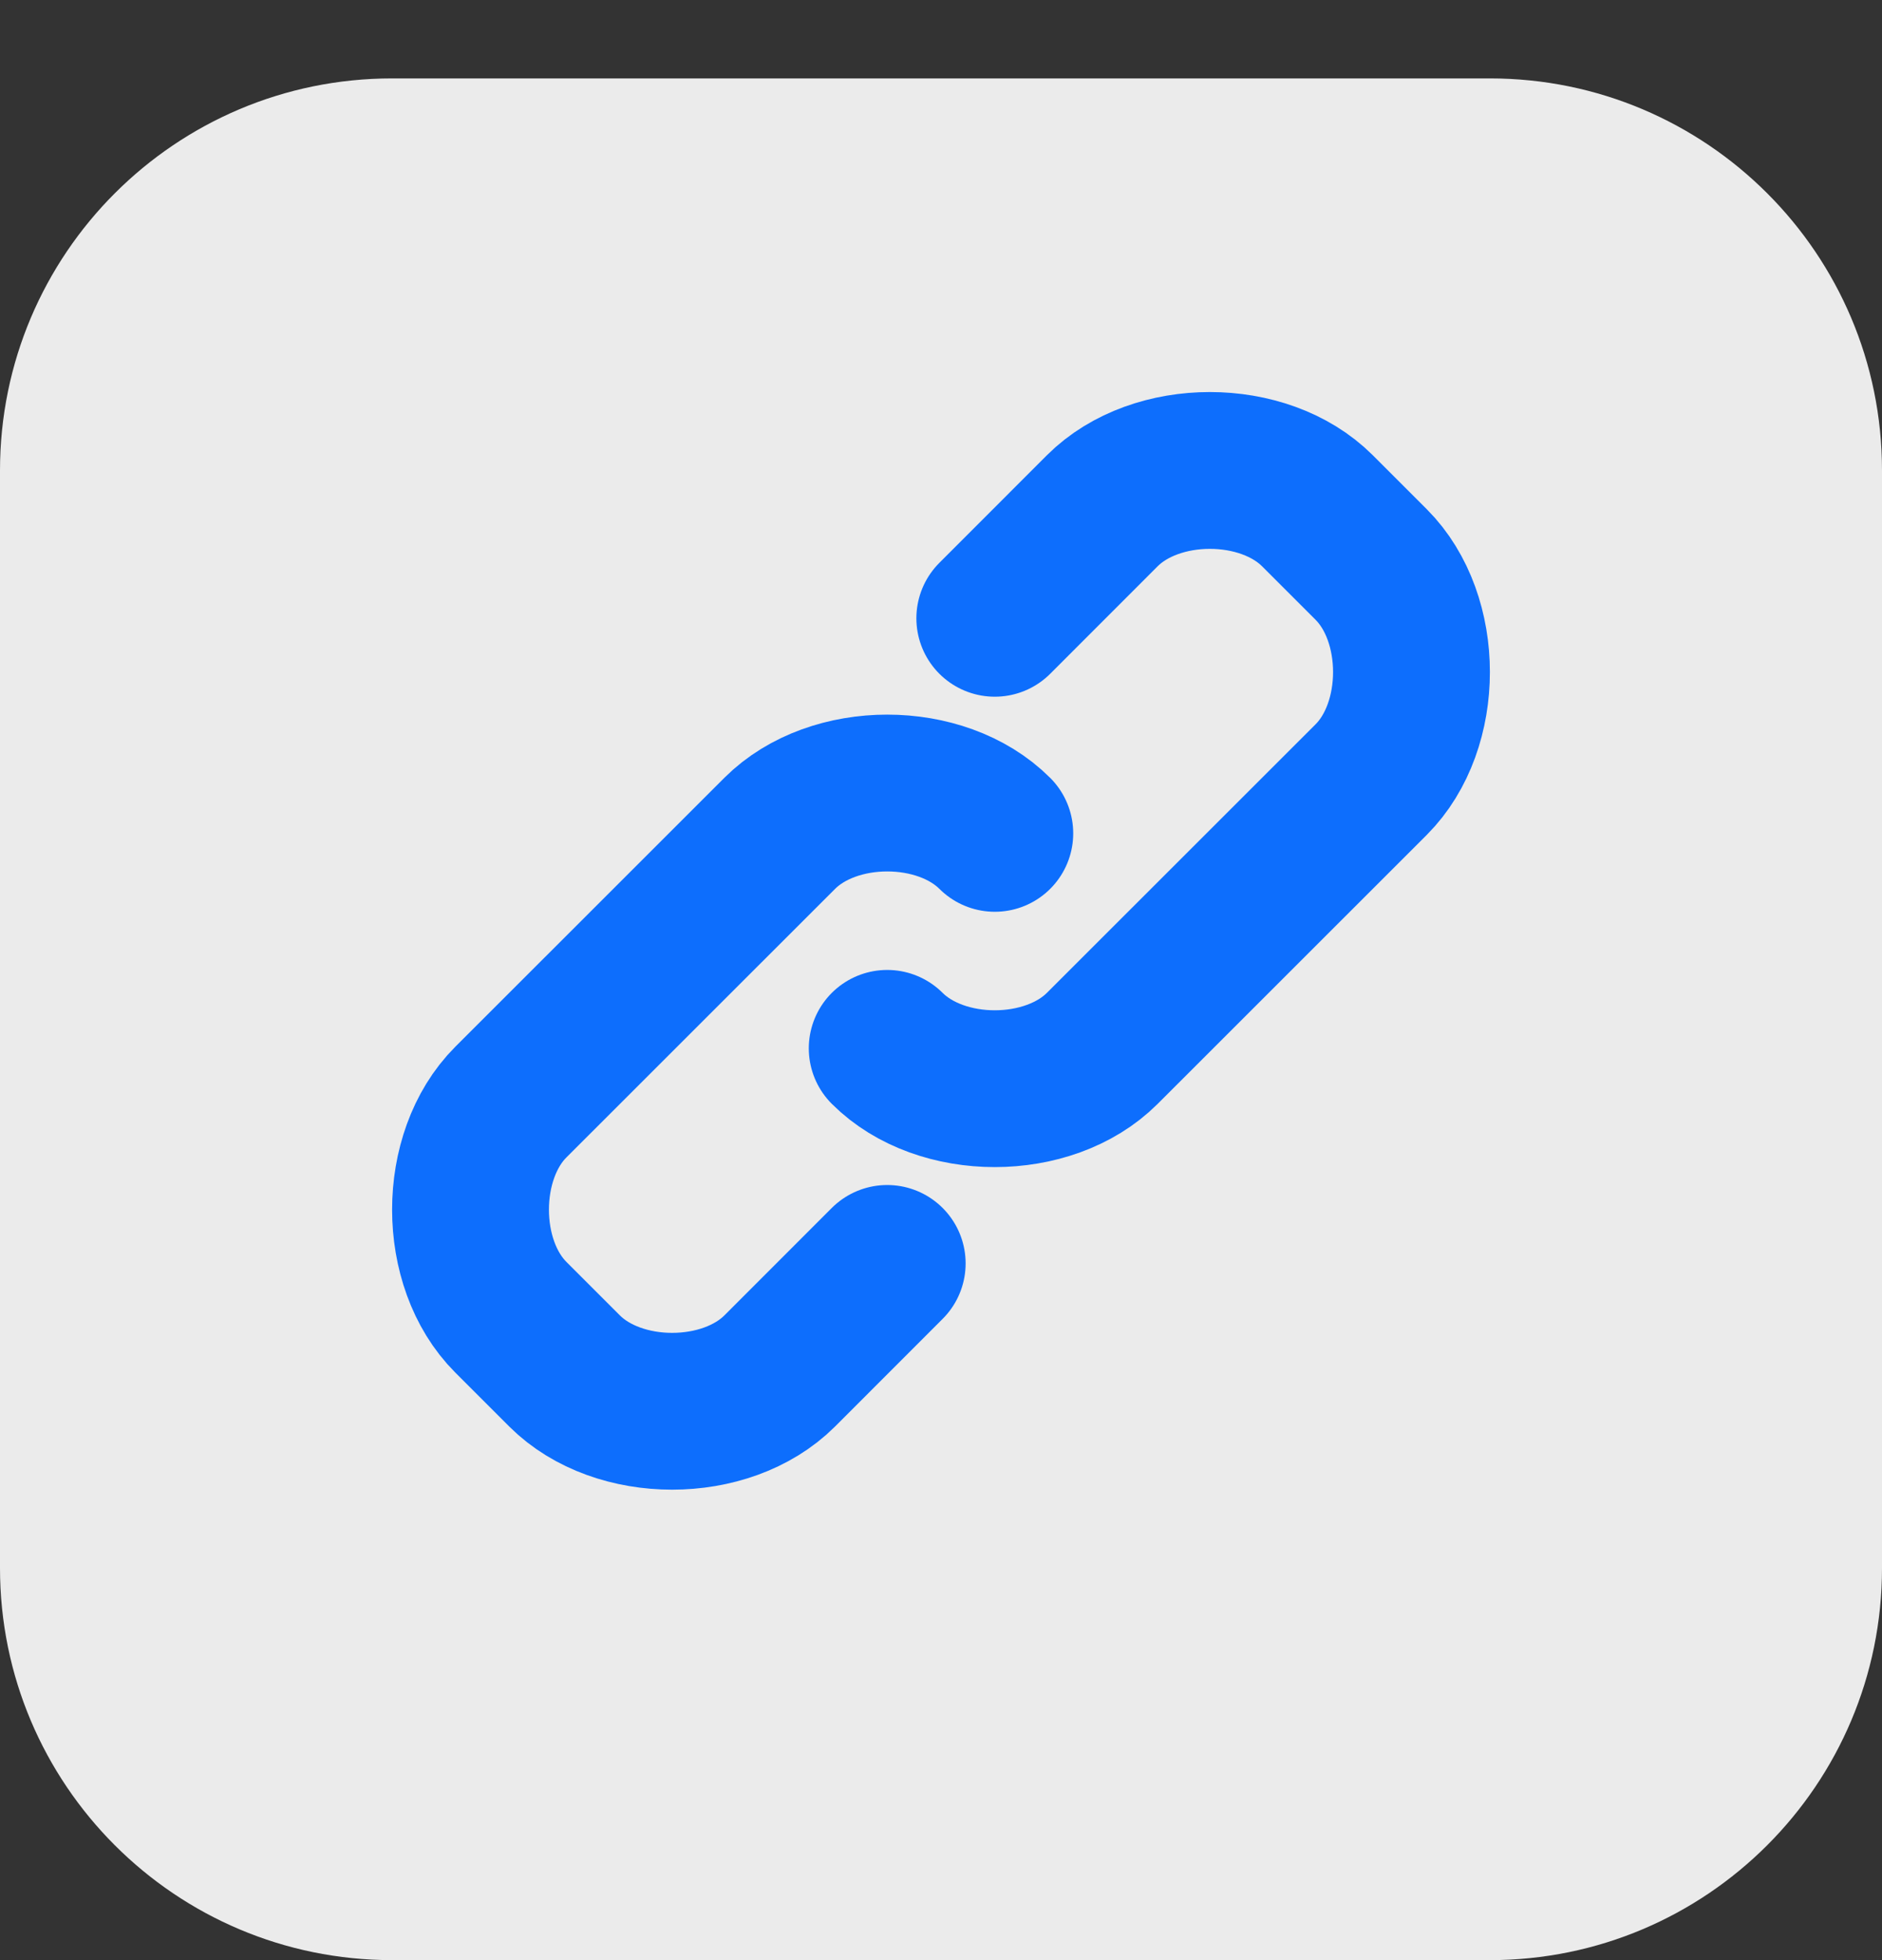 <svg xmlns="http://www.w3.org/2000/svg" fill="none" viewBox="0 0 24 25" height="25" width="24">
<rect x="0" y="0" width="24" height="25" fill="#333333" stroke="none"/>
<path fill="#EBEBEB" d="M0 6C0 3.239 2.239 1 5 1H19C21.761 1 24 3.239 24 6V20C24 22.761 21.761 25 19 25H5C2.239 25 0 22.761 0 20V6Z"></path>
<path stroke-linejoin="round" stroke-linecap="round" stroke-width="2" stroke="#0D6EFD" d="M12.686 7.886L14.057 6.514C14.743 5.829 16.114 5.829 16.8 6.514L17.486 7.2C18.171 7.886 18.171 9.257 17.486 9.943L14.057 13.371C13.371 14.057 12 14.057 11.314 13.371M11.314 16.114L9.943 17.486C9.257 18.171 7.886 18.171 7.2 17.486L6.514 16.8C5.829 16.114 5.829 14.743 6.514 14.057L9.943 10.629C10.629 9.943 12 9.943 12.686 10.629"></path>
</svg>
